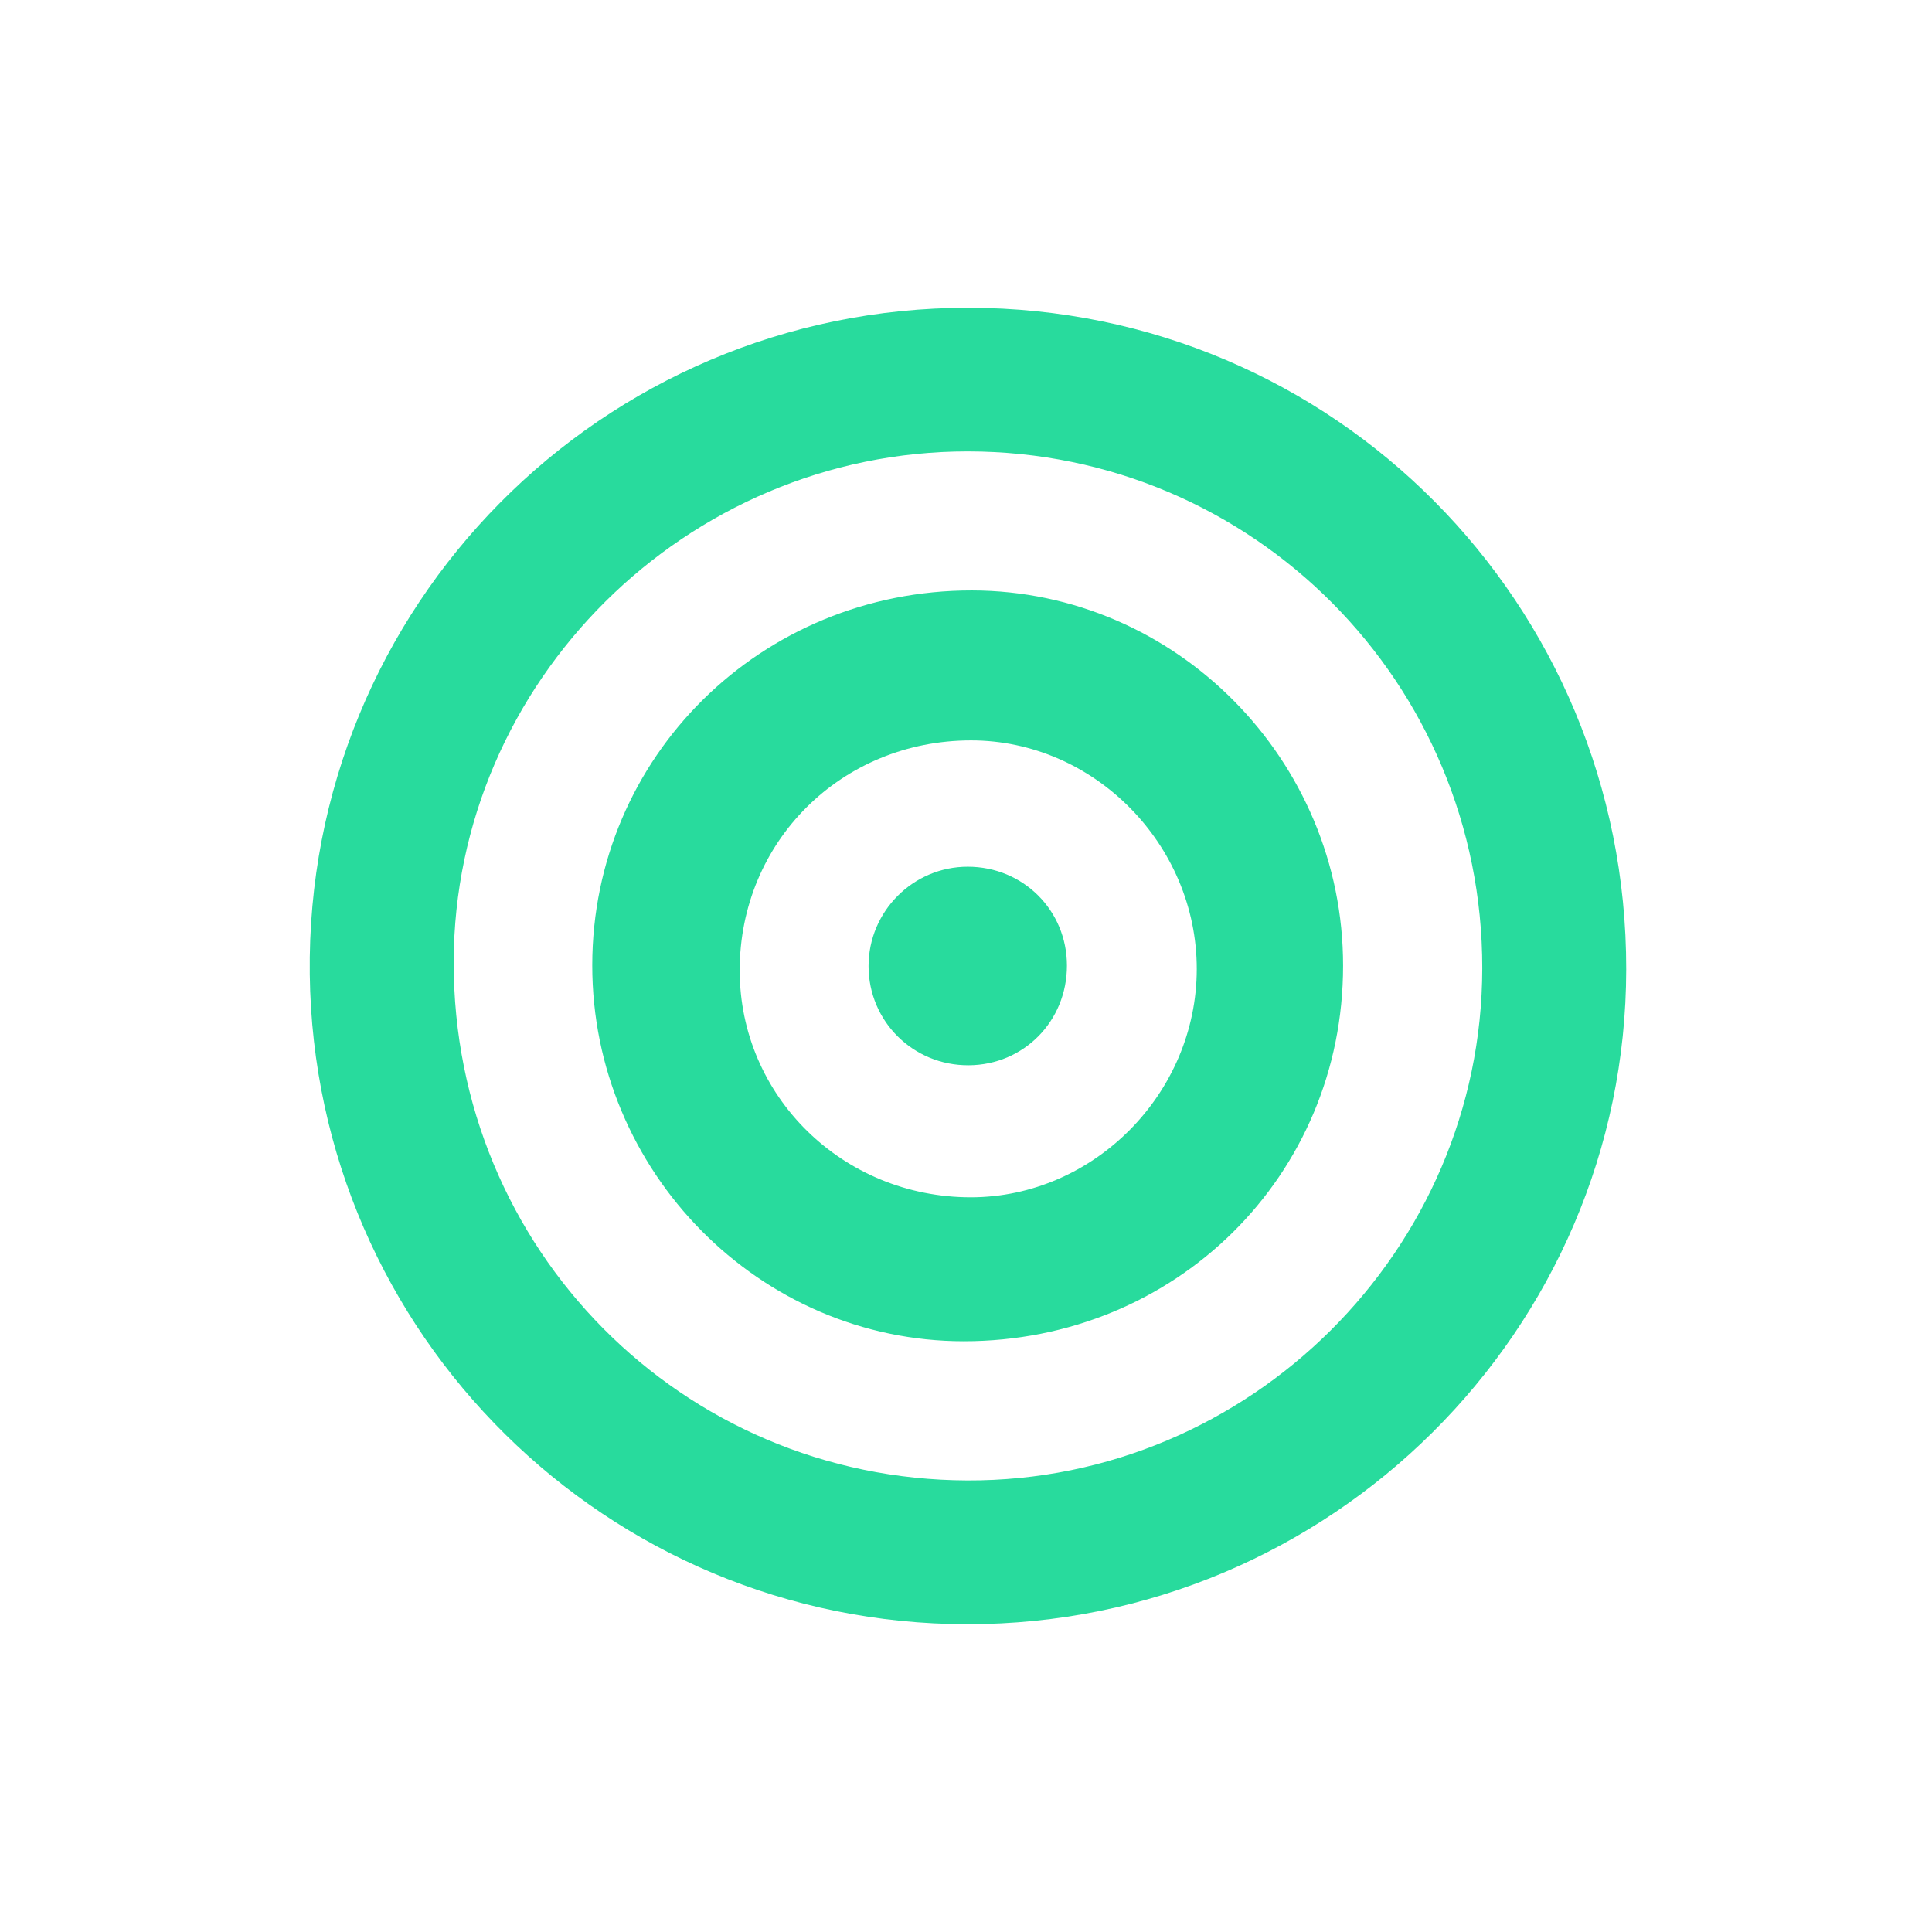 <svg xmlns="http://www.w3.org/2000/svg" xmlns:xlink="http://www.w3.org/1999/xlink" width="500" zoomAndPan="magnify" viewBox="0 0 375 375" height="500" preserveAspectRatio="xMidYMid meet" version="1.0"><defs><clipPath id="52a12d7dfc"><path d="M 104.312 104.465 L 108.609 104.465 L 108.609 108.074 L 104.312 108.074 Z M 104.312 104.465" clip-rule="nonzero"></path></clipPath><clipPath id="4b44475678"><path d="M 108.598 105.75 C 106.648 108.75 104.848 108.227 104.473 107.551 C 104.098 106.949 104.473 105.074 104.996 104.625 C 105.598 104.176 107.996 104.852 107.996 104.852" clip-rule="nonzero"></path></clipPath><clipPath id="2a59100633"><path d="M 0.312 0.465 L 4.609 0.465 L 4.609 4.074 L 0.312 4.074 Z M 0.312 0.465" clip-rule="nonzero"></path></clipPath><clipPath id="ce86f32a47"><path d="M 4.598 1.75 C 2.648 4.75 0.848 4.227 0.473 3.551 C 0.098 2.949 0.473 1.074 0.996 0.625 C 1.598 0.176 3.996 0.852 3.996 0.852" clip-rule="nonzero"></path></clipPath><clipPath id="2193a792e6"><rect x="0" width="5" y="0" height="5"></rect></clipPath><clipPath id="18d2e66bf1"><path d="M 60 59.676 L 315.715 59.676 L 315.715 315.426 L 60 315.426 Z M 60 59.676" clip-rule="nonzero"></path></clipPath></defs><g clip-path="url(#52a12d7dfc)"><g clip-path="url(#4b44475678)"><g transform="matrix(1, 0, 0, 1, 104, 104)"><g clip-path="url(#2193a792e6)"><g clip-path="url(#2a59100633)"><g clip-path="url(#ce86f32a47)"><rect x="-186.5" width="540" fill="#006e93" height="540" y="-186.5" fill-opacity="1"></rect></g></g></g></g></g></g><g clip-path="url(#18d2e66bf1)"><path fill="#28db9d" d="M 187.746 315.258 C 117.883 315.23 60.988 259.043 60.125 189.117 C 59.262 117.68 116.773 59.676 188.023 59.738 C 258.875 59.801 315.738 117.098 315.645 188.16 C 315.582 258.242 258.133 315.32 187.746 315.258 Z M 187.898 87.617 C 133.223 87.586 88.156 132.312 88.062 186.715 C 87.973 242.438 132.328 287.168 187.777 287.352 C 242.578 287.535 287.645 242.684 287.707 187.945 C 287.77 132.496 243.195 87.676 187.898 87.617 Z M 260.691 187.453 C 260.691 228.207 228.223 260.336 187.07 260.336 C 147.422 260.336 114.926 227.406 114.957 187.328 C 114.988 146.883 147.73 114.57 188.641 114.602 C 228.254 114.664 260.723 147.5 260.691 187.453 Z M 232.289 188.07 C 232.289 163.887 212.359 143.711 188.484 143.711 C 163.32 143.711 143.574 163.363 143.574 188.348 C 143.574 212.773 163.566 232.395 188.453 232.395 C 212.328 232.367 232.289 212.219 232.289 188.07 Z M 187.84 168.23 C 177.242 168.23 168.586 176.887 168.586 187.516 C 168.586 198.234 177.242 206.828 188.023 206.766 C 198.711 206.707 207.09 198.203 207.09 187.422 C 207.09 176.703 198.59 168.23 187.84 168.23 Z M 187.84 168.23" fill-opacity="1" fill-rule="nonzero"></path></g></svg>